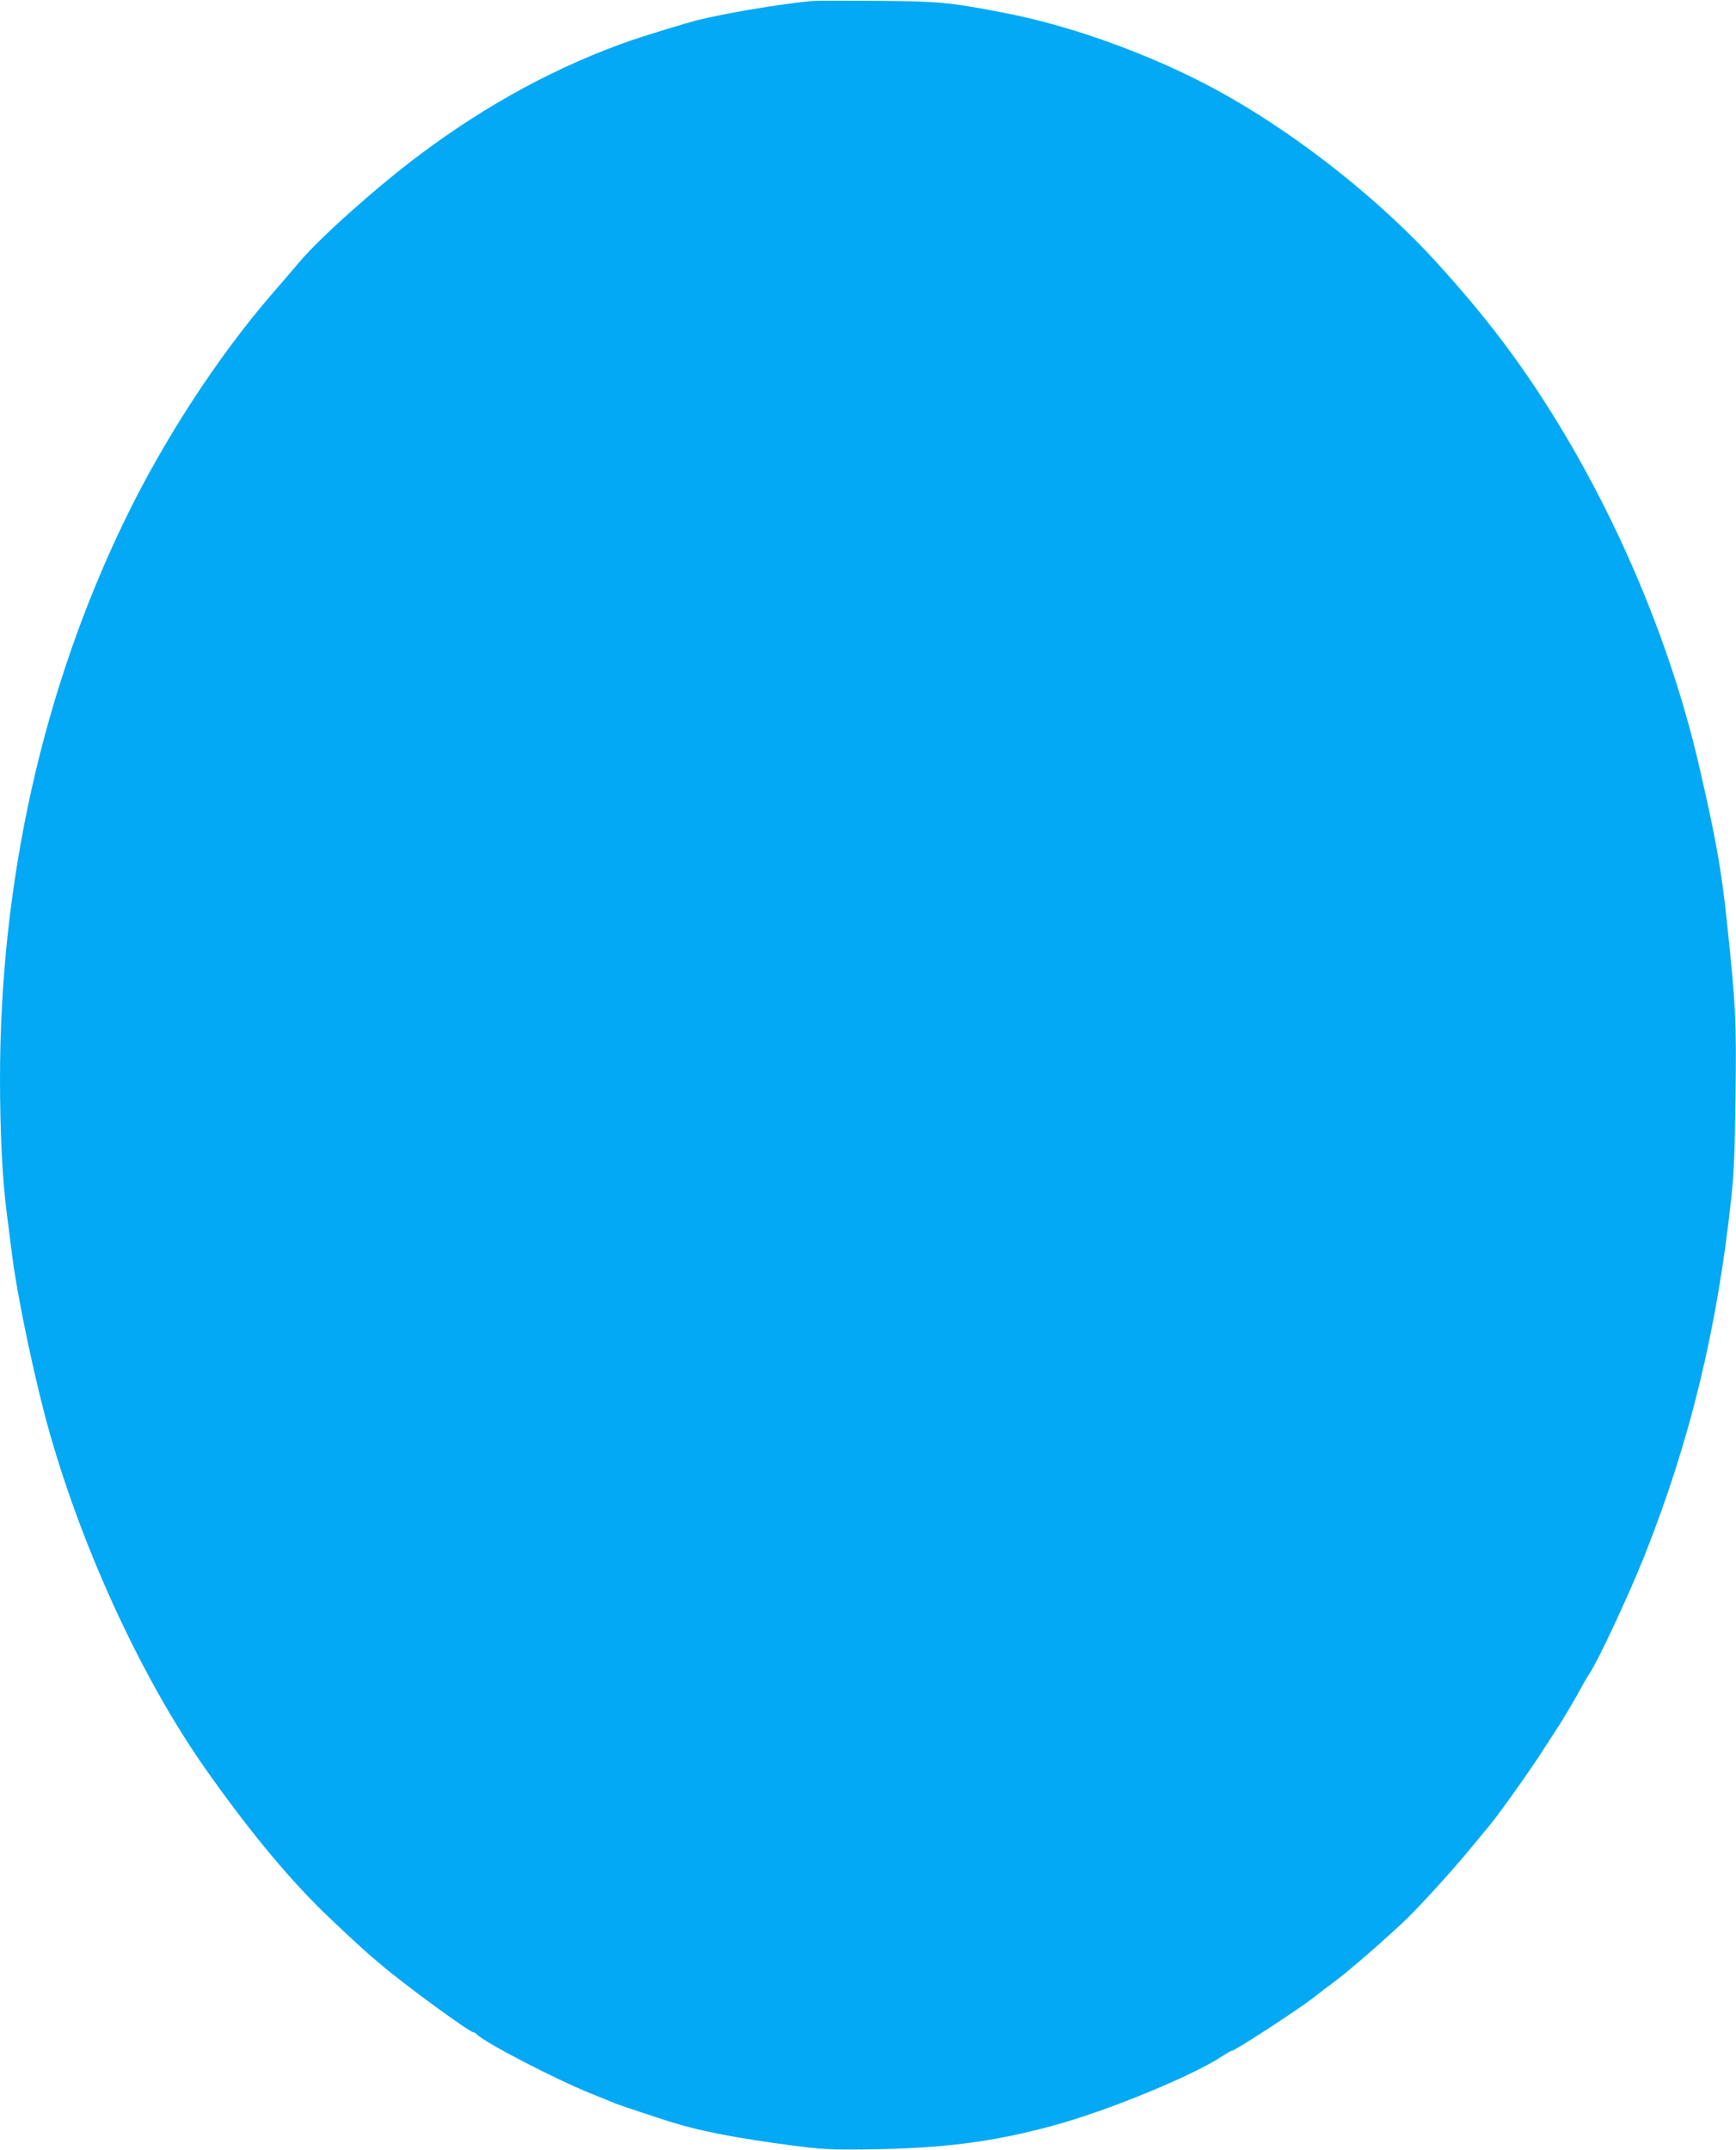 <?xml version="1.0" standalone="no"?>
<!DOCTYPE svg PUBLIC "-//W3C//DTD SVG 20010904//EN"
 "http://www.w3.org/TR/2001/REC-SVG-20010904/DTD/svg10.dtd">
<svg version="1.0" xmlns="http://www.w3.org/2000/svg"
 width="1034pt" height="1280pt" viewBox="0 0 1034 1280"
 preserveAspectRatio="xMidYMid meet">
<g transform="translate(0,1280) scale(0.1,-0.1)"
fill="#03a9f4" stroke="none">
<path d="M4835 12794 c-197 -19 -511 -72 -685 -115 -62 -16 -289 -85 -380
-116 -439 -151 -866 -381 -1275 -688 -249 -187 -584 -485 -709 -632 -33 -39
-110 -129 -171 -199 -318 -369 -638 -860 -866 -1329 -492 -1011 -749 -2157
-749 -3340 0 -311 15 -611 40 -795 5 -41 19 -151 31 -245 33 -265 142 -779
230 -1085 203 -704 549 -1447 916 -1972 245 -349 478 -634 698 -851 65 -64
260 -246 295 -274 8 -7 35 -30 60 -51 142 -121 527 -402 550 -402 5 0 15 -6
22 -14 52 -51 461 -263 678 -351 63 -25 124 -50 135 -55 17 -8 262 -90 360
-120 168 -51 382 -92 710 -135 180 -23 225 -25 455 -22 443 6 735 44 1095 142
328 89 834 298 1012 417 23 15 45 28 50 28 20 0 412 256 495 323 29 23 78 60
108 82 78 57 257 211 412 355 84 77 294 307 408 446 45 54 98 119 119 144 54
66 232 315 311 439 38 58 77 120 88 136 29 42 110 180 144 244 16 30 38 66 47
80 45 63 233 466 321 686 273 683 437 1356 521 2135 17 153 22 284 26 610 6
455 2 538 -52 1050 -32 302 -66 494 -166 925 -190 819 -573 1678 -1056 2367
-147 209 -302 401 -504 623 -328 361 -789 730 -1233 985 -399 229 -915 422
-1352 505 -324 62 -376 67 -749 70 -192 1 -368 1 -390 -1z"/>
</g>
</svg>
